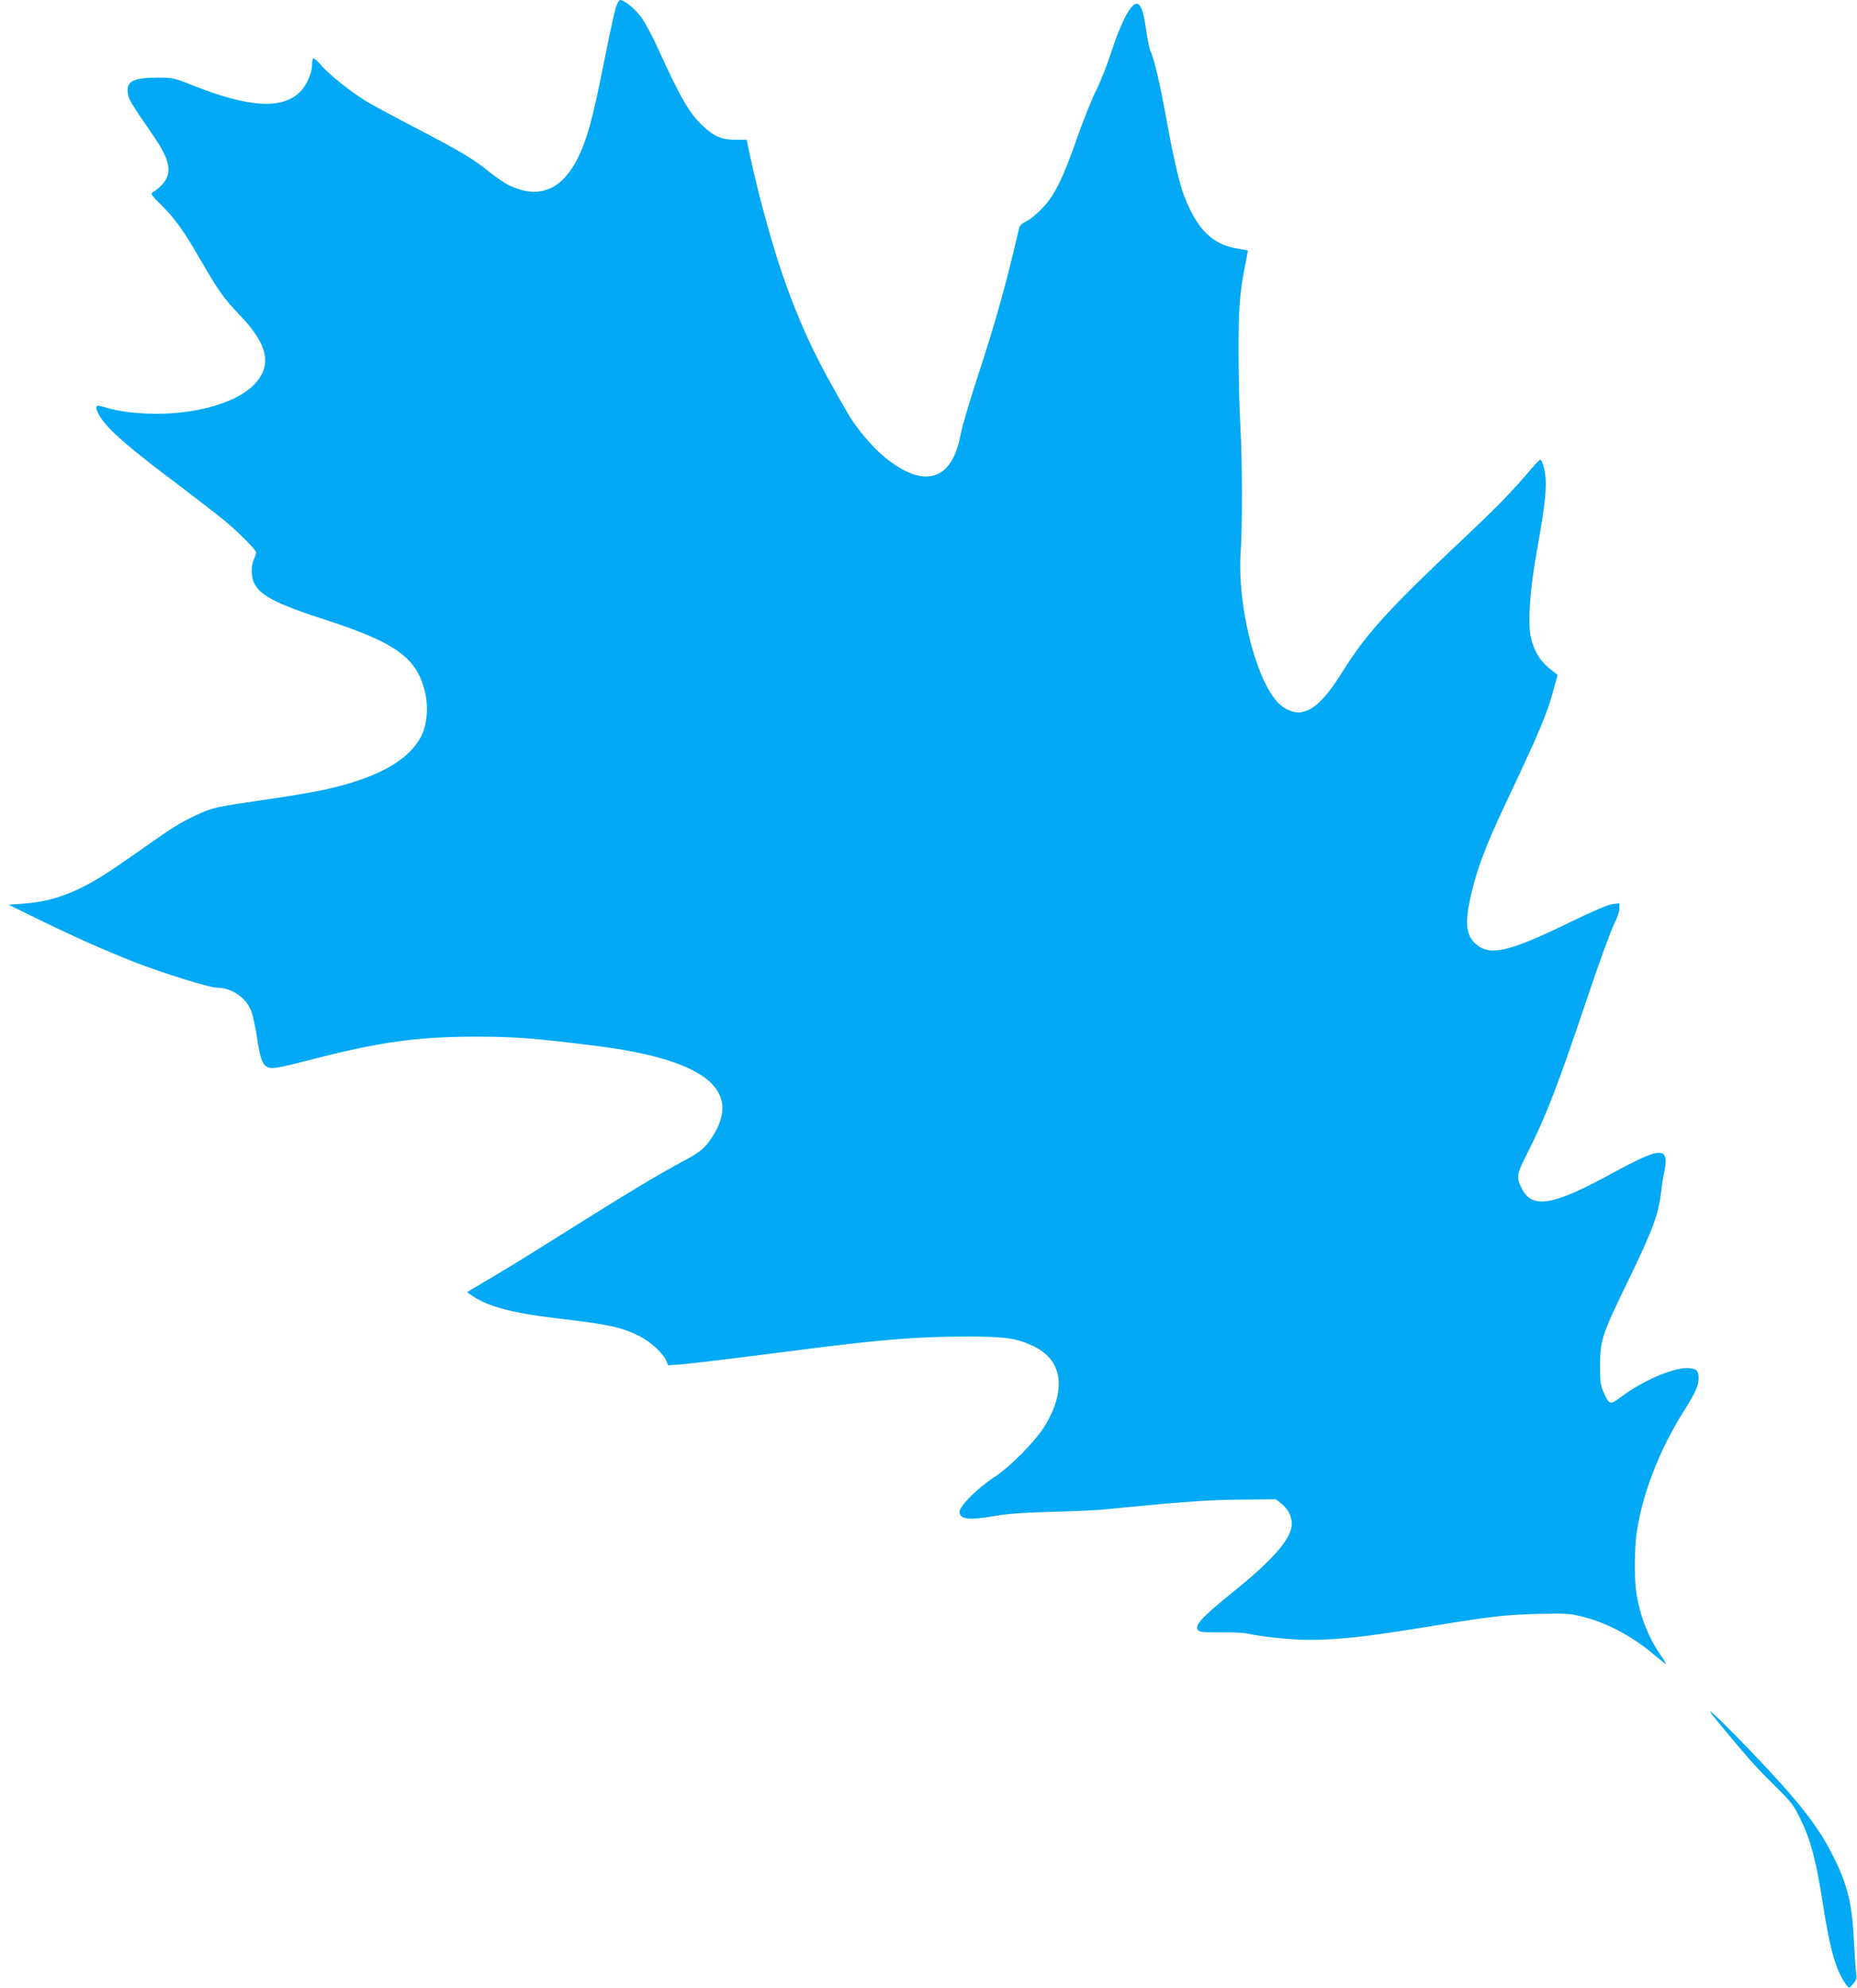 <?xml version="1.0" standalone="no"?>
<!DOCTYPE svg PUBLIC "-//W3C//DTD SVG 20010904//EN"
 "http://www.w3.org/TR/2001/REC-SVG-20010904/DTD/svg10.dtd">
<svg version="1.0" xmlns="http://www.w3.org/2000/svg"
 width="1196pt" height="1280pt" viewBox="0 0 1196 1280"
 preserveAspectRatio="xMidYMid meet">
<g transform="translate(0,1280) scale(0.1,-0.1)"
fill="#03a9f4" stroke="none">
<path d="M3965 12748 c-9 -29 -45 -197 -80 -373 -67 -337 -105 -475 -162 -590
-104 -208 -248 -268 -437 -182 -29 13 -88 53 -132 88 -104 85 -199 141 -490
292 -132 69 -274 145 -315 171 -100 63 -229 166 -281 226 -23 27 -46 47 -50
44 -4 -3 -8 -20 -8 -38 0 -50 -28 -120 -65 -164 -111 -129 -328 -121 -703 28
-119 48 -129 50 -221 50 -161 0 -207 -22 -198 -96 4 -43 12 -56 170 -286 78
-115 104 -186 87 -247 -10 -37 -52 -84 -96 -109 -16 -9 -9 -19 56 -84 86 -84
145 -166 255 -358 112 -193 147 -243 252 -352 177 -186 206 -316 97 -437 -122
-136 -441 -217 -753 -191 -101 8 -145 17 -248 46 -33 9 -30 -22 8 -79 51 -78
185 -194 455 -397 142 -107 297 -227 344 -266 90 -75 200 -186 200 -202 0 -5
-7 -27 -16 -48 -11 -25 -15 -56 -12 -91 10 -115 102 -174 458 -289 466 -151
600 -245 656 -464 24 -96 16 -210 -21 -286 -77 -158 -280 -273 -619 -348 -65
-15 -240 -45 -390 -66 -323 -47 -337 -50 -446 -101 -105 -50 -141 -72 -365
-230 -215 -151 -293 -200 -402 -250 -110 -51 -217 -79 -338 -88 l-100 -7 180
-88 c253 -124 444 -208 635 -283 180 -70 480 -163 523 -163 99 0 192 -63 226
-153 10 -29 27 -105 36 -167 19 -131 34 -173 65 -190 30 -16 63 -11 310 53
418 107 656 140 1015 141 261 1 400 -9 800 -60 693 -88 939 -282 742 -586 -46
-71 -76 -97 -182 -153 -149 -79 -361 -206 -727 -436 -190 -120 -408 -255 -485
-300 -76 -45 -149 -89 -162 -96 l-23 -15 36 -24 c99 -68 262 -111 546 -144
322 -37 416 -57 528 -114 72 -36 153 -111 173 -159 l12 -29 86 6 c47 4 210 23
361 42 151 19 397 50 545 69 395 49 638 68 910 68 262 1 335 -9 443 -58 193
-88 224 -274 86 -510 -59 -99 -227 -271 -334 -340 -100 -64 -220 -184 -220
-219 0 -51 59 -58 236 -27 75 13 183 21 349 25 132 3 285 10 340 15 55 6 226
22 380 36 192 18 351 27 506 28 l226 2 35 -27 c41 -32 68 -82 68 -130 0 -94
-119 -231 -386 -446 -214 -172 -260 -228 -201 -249 12 -4 74 -6 138 -5 64 1
138 -2 165 -8 93 -21 279 -40 394 -40 198 0 371 20 800 90 372 61 462 71 675
77 189 4 205 3 296 -20 157 -41 317 -127 462 -251 37 -31 67 -54 67 -51 0 3
-17 32 -39 63 -76 112 -129 248 -151 389 -15 88 -14 278 0 384 34 250 146 540
303 789 77 123 97 165 97 217 0 49 -17 63 -78 63 -93 0 -287 -85 -415 -181
-78 -59 -82 -58 -118 24 -21 46 -24 67 -24 177 1 159 13 197 180 540 163 336
197 430 215 585 4 39 13 95 20 125 7 31 10 68 6 83 -15 63 -85 42 -348 -101
-375 -206 -508 -228 -575 -99 -39 75 -37 90 32 227 126 251 194 428 390 1010
73 217 149 427 169 465 20 39 36 85 36 104 l0 34 -45 -5 c-29 -4 -126 -45
-282 -121 -386 -188 -507 -215 -598 -136 -59 52 -70 126 -40 274 36 178 95
340 226 618 227 480 272 588 315 747 l26 94 -33 26 c-78 58 -119 124 -141 223
-19 92 -4 307 41 553 62 347 70 452 39 552 -5 17 -13 32 -18 32 -4 0 -29 -26
-56 -57 -120 -143 -226 -252 -454 -466 -462 -435 -611 -598 -760 -837 -109
-175 -185 -251 -267 -266 -50 -9 -116 19 -160 70 -143 162 -256 634 -232 966
11 152 10 599 -2 800 -6 102 -12 313 -12 470 -1 291 7 396 43 575 10 49 18 91
16 92 -1 1 -30 6 -66 12 -160 26 -257 121 -341 333 -32 81 -74 261 -118 508
-40 221 -80 391 -102 432 -6 11 -17 66 -25 121 -16 116 -29 160 -50 178 -38
31 -106 -88 -180 -316 -25 -77 -67 -183 -93 -235 -27 -52 -81 -187 -121 -300
-95 -272 -146 -375 -226 -460 -35 -37 -81 -75 -104 -85 -24 -11 -42 -27 -45
-39 -88 -377 -151 -604 -270 -966 -51 -157 -100 -322 -108 -367 -55 -302 -237
-355 -493 -144 -76 63 -179 185 -230 273 -197 337 -288 526 -394 814 -84 229
-180 572 -245 877 l-16 77 -72 0 c-89 0 -137 21 -208 87 -88 82 -142 174 -289
496 -34 75 -82 165 -105 199 -41 58 -113 118 -141 118 -7 0 -20 -24 -29 -52z"/>
<path d="M11051 1728 c188 -229 259 -309 370 -418 119 -118 130 -131 178 -231
63 -129 98 -263 141 -537 46 -302 88 -443 154 -527 16 -20 16 -20 41 10 21 24
25 37 20 65 -3 19 -10 116 -15 215 -11 236 -41 358 -135 545 -97 194 -225 356
-534 678 -221 229 -313 313 -220 200z"/>
</g>
</svg>
